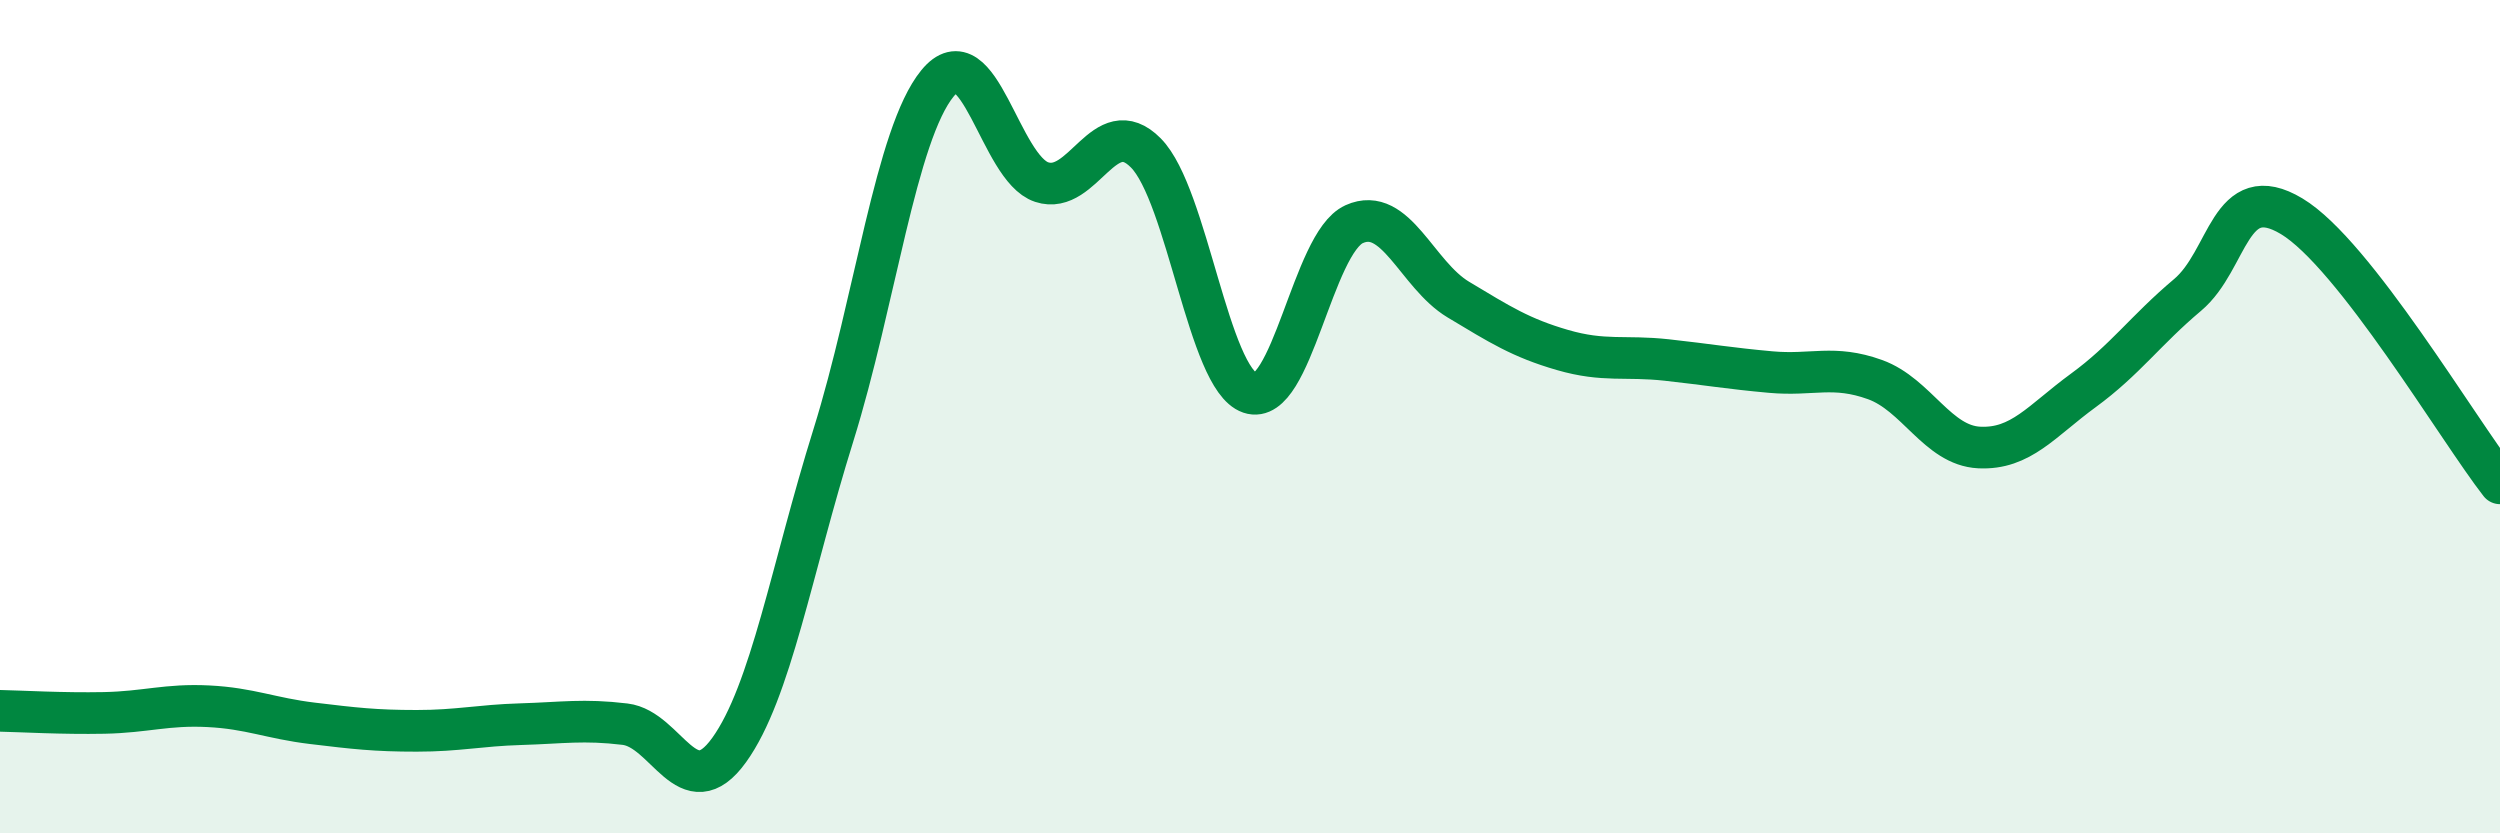 
    <svg width="60" height="20" viewBox="0 0 60 20" xmlns="http://www.w3.org/2000/svg">
      <path
        d="M 0,17.06 C 0.5,17.07 1.5,17.13 2.5,17.11 C 3.5,17.09 4,16.9 5,16.95 C 6,17 6.5,17.24 7.5,17.36 C 8.5,17.48 9,17.54 10,17.54 C 11,17.54 11.5,17.41 12.5,17.38 C 13.5,17.35 14,17.26 15,17.38 C 16,17.5 16.5,19.39 17.5,18 C 18.5,16.61 19,13.65 20,10.45 C 21,7.25 21.5,3.22 22.5,2 C 23.5,0.78 24,4.04 25,4.37 C 26,4.7 26.5,2.66 27.5,3.67 C 28.5,4.68 29,9.09 30,9.43 C 31,9.77 31.5,5.83 32.5,5.38 C 33.5,4.93 34,6.59 35,7.19 C 36,7.79 36.5,8.11 37.5,8.4 C 38.5,8.69 39,8.53 40,8.64 C 41,8.75 41.5,8.84 42.5,8.93 C 43.5,9.02 44,8.75 45,9.11 C 46,9.47 46.5,10.69 47.5,10.74 C 48.5,10.79 49,10.1 50,9.37 C 51,8.64 51.5,7.92 52.5,7.08 C 53.5,6.24 53.5,4.29 55,5.19 C 56.5,6.09 59,10.32 60,11.6L60 20L0 20Z"
        fill="#008740"
        opacity="0.1"
        stroke-linecap="round"
        stroke-linejoin="round"
      />
      <path
        d="M 0,17.06 C 0.5,17.07 1.5,17.13 2.5,17.11 C 3.5,17.09 4,16.9 5,16.95 C 6,17 6.5,17.24 7.5,17.36 C 8.5,17.48 9,17.54 10,17.54 C 11,17.54 11.5,17.41 12.5,17.38 C 13.5,17.35 14,17.26 15,17.38 C 16,17.5 16.5,19.39 17.5,18 C 18.5,16.61 19,13.65 20,10.45 C 21,7.25 21.5,3.22 22.5,2 C 23.5,0.78 24,4.04 25,4.37 C 26,4.7 26.5,2.66 27.5,3.67 C 28.5,4.68 29,9.09 30,9.43 C 31,9.77 31.5,5.83 32.5,5.38 C 33.5,4.93 34,6.59 35,7.19 C 36,7.79 36.5,8.11 37.5,8.4 C 38.5,8.69 39,8.53 40,8.64 C 41,8.75 41.5,8.84 42.5,8.93 C 43.5,9.02 44,8.75 45,9.11 C 46,9.47 46.5,10.69 47.5,10.74 C 48.5,10.79 49,10.1 50,9.37 C 51,8.64 51.5,7.92 52.5,7.08 C 53.5,6.24 53.5,4.29 55,5.19 C 56.5,6.09 59,10.32 60,11.6"
        stroke="#008740"
        stroke-width="1"
        fill="none"
        stroke-linecap="round"
        stroke-linejoin="round"
      />
    </svg>
  